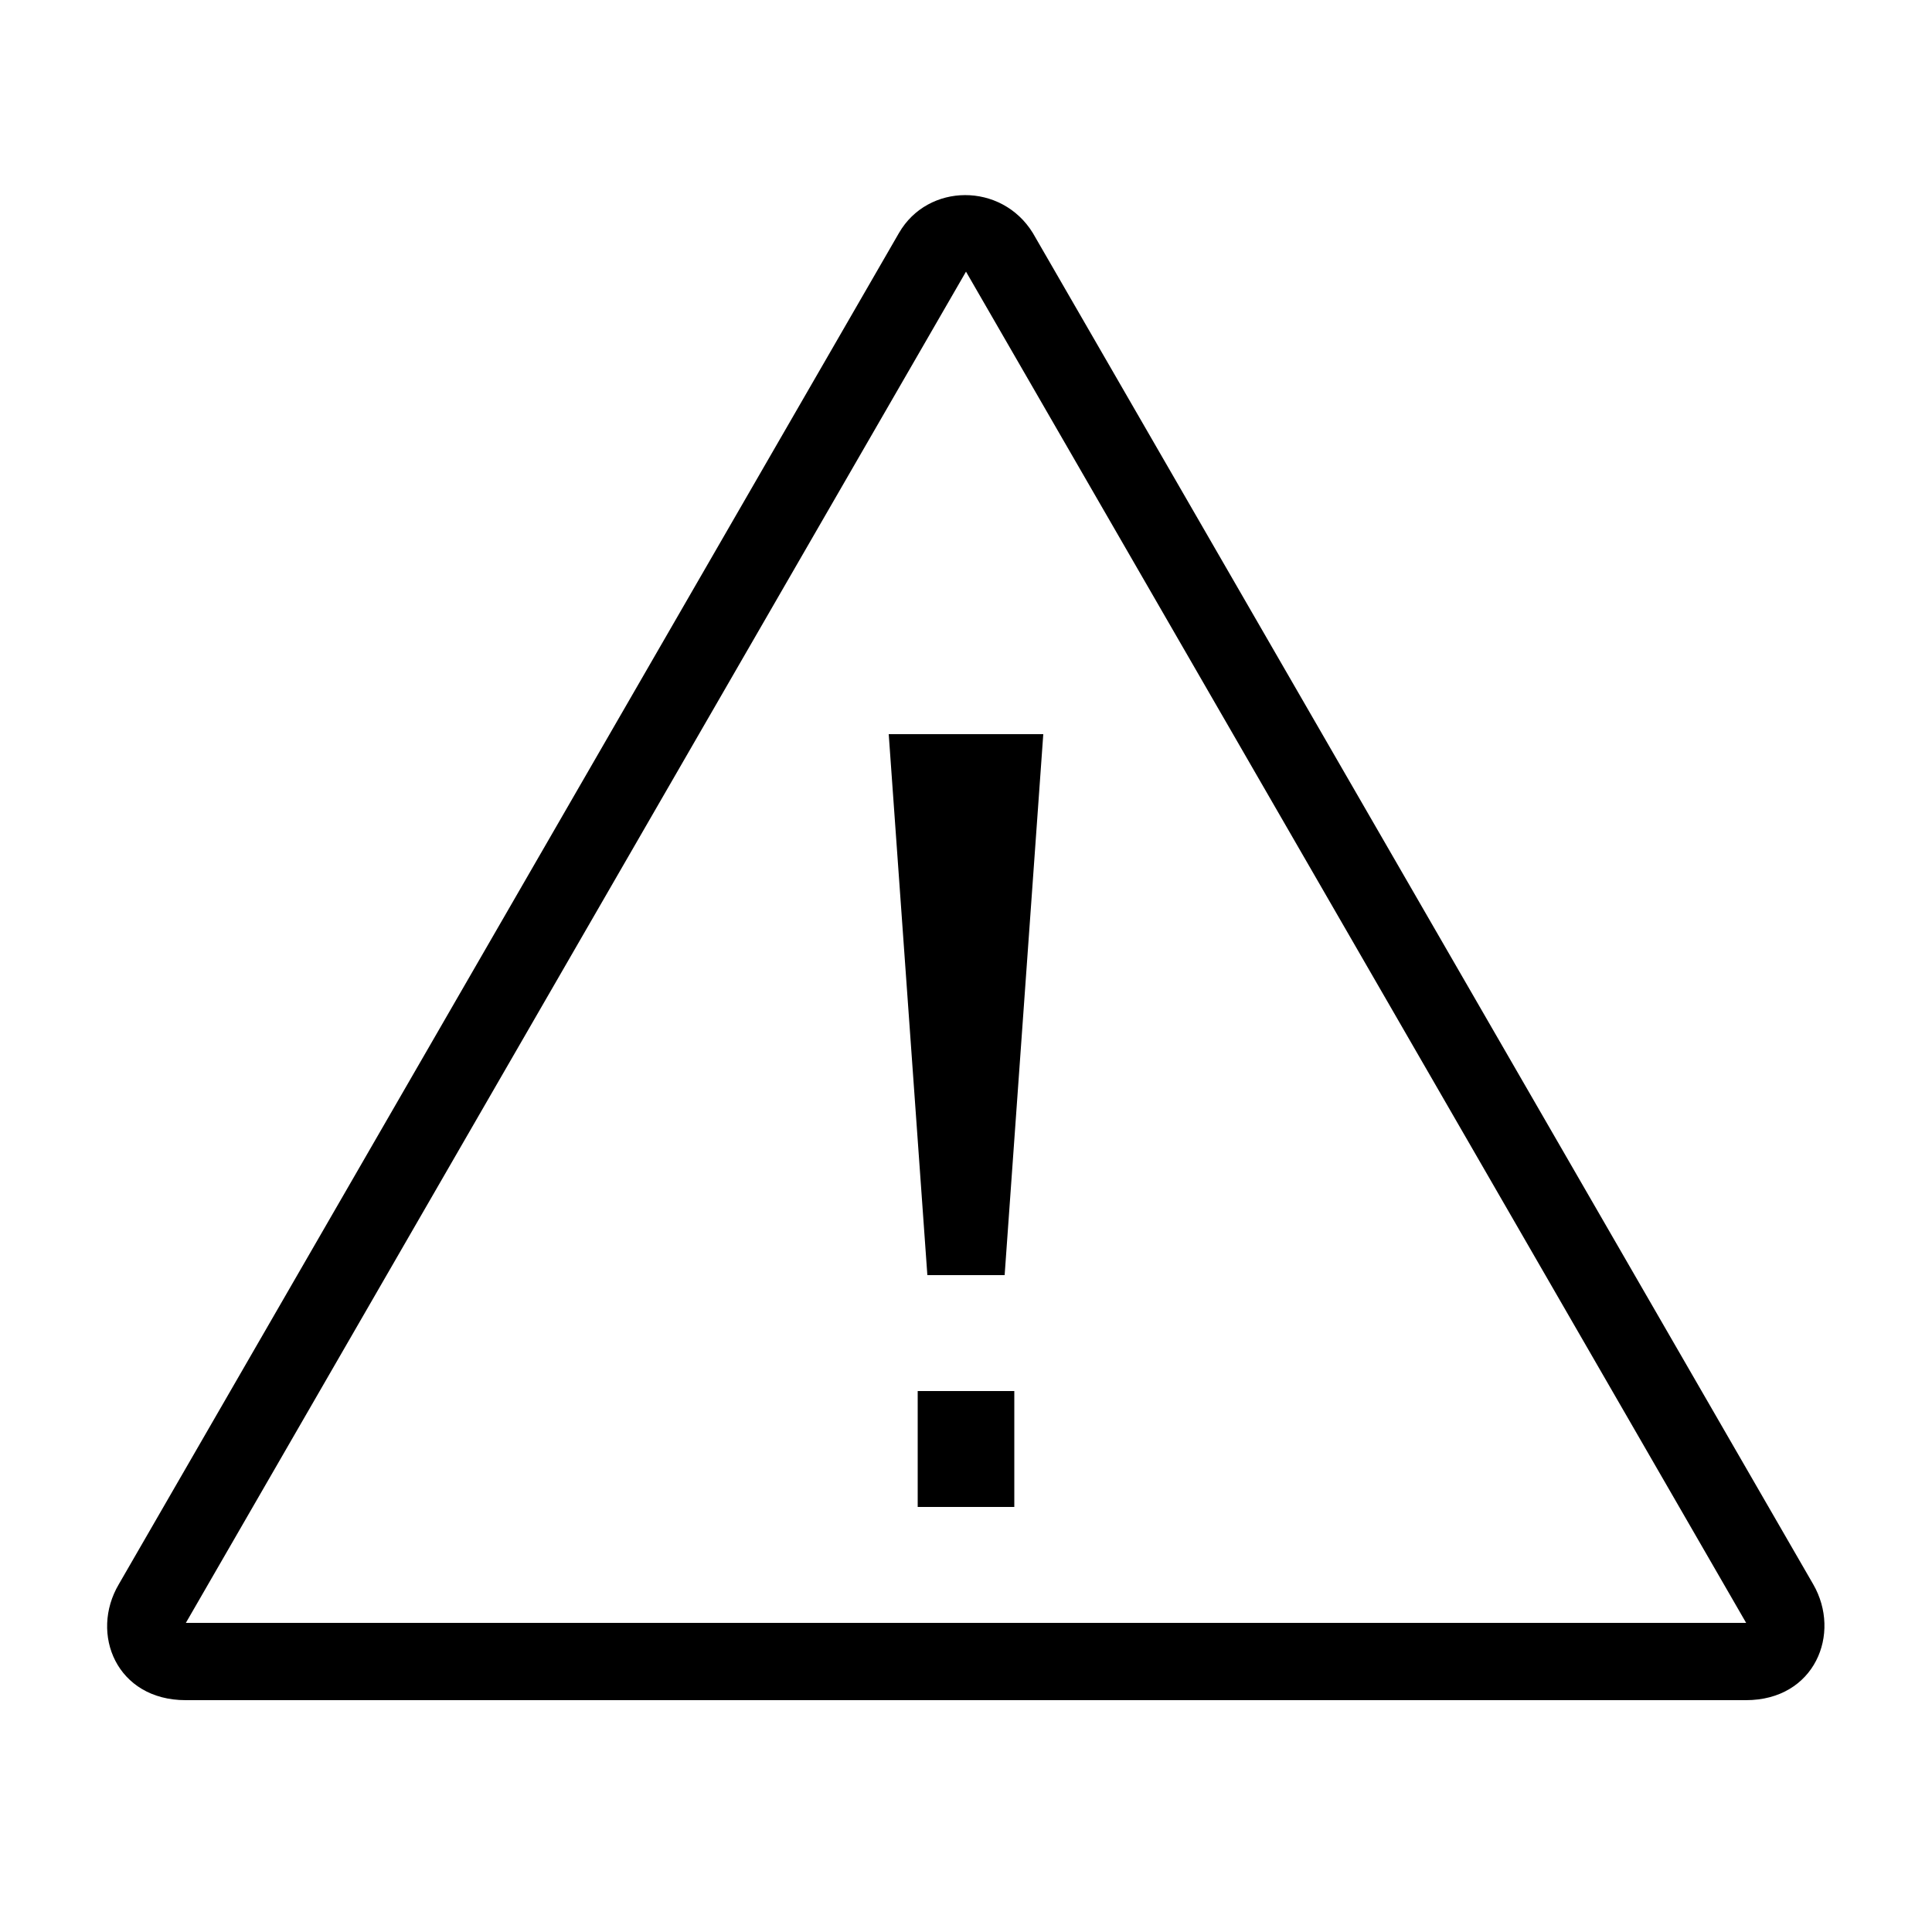 <?xml version="1.0" encoding="UTF-8"?> <!-- Generator: Adobe Illustrator 23.1.1, SVG Export Plug-In . SVG Version: 6.00 Build 0) --> <svg xmlns="http://www.w3.org/2000/svg" xmlns:xlink="http://www.w3.org/1999/xlink" id="icon" x="0px" y="0px" viewBox="0 0 1000 1000" style="enable-background:new 0 0 1000 1000;" xml:space="preserve"> <path d="M938.5,820L534.6,120.6c-16.2-26.3-54.3-26-69.3,0L61.5,820c-15.2,25.7-1.1,60,34.6,60h807.6 C939.3,880,953.3,845.6,938.5,820z M96.2,840L500,140.6c0,0,0,0,0,0L903.8,840H96.2z M460,380h80l-20,280h-40L460,380z M475,720h50 v60h-50V720z"></path> </svg> 